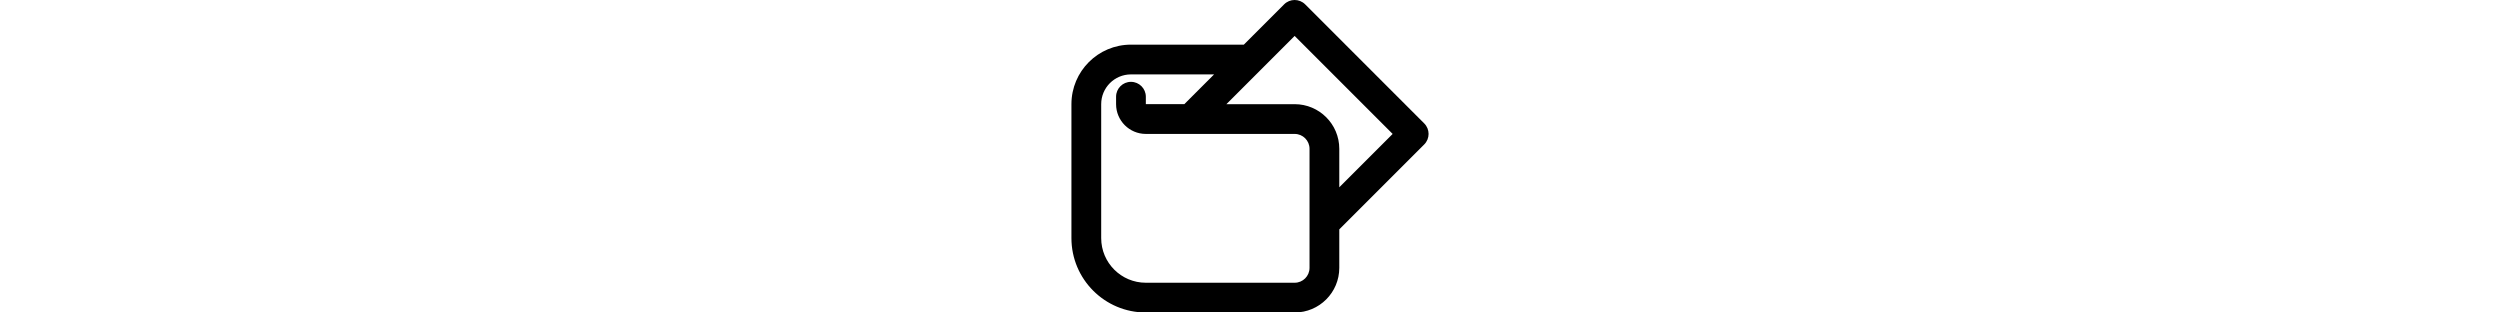 <?xml version="1.0" encoding="UTF-8"?><svg id="Ebene_2" xmlns="http://www.w3.org/2000/svg" viewBox="0 0 800 700" height="100"><g id="Ebene_1-2"><path d="m790.24,276.43L523.57,9.76c-13.02-13.02-34.12-13.02-47.14,0l-90.24,90.24h-252.86C59.7,100,0,159.7,0,233.33v300c0,92.05,74.62,166.67,166.67,166.67h333.33c55.23,0,100-44.77,100-100v-86.19l190.24-190.24c13.02-13.02,13.02-34.12,0-47.14Zm-256.9,223.55v100.02c0,18.41-14.92,33.33-33.33,33.33H166.67c-55.23,0-100-44.77-100-100V233.33c0-36.82,29.85-66.67,66.67-66.67h186.19l-66.67,66.67h-86.19v-16.67c0-18.41-14.92-33.33-33.33-33.33s-33.33,14.92-33.33,33.33v16.67c0,36.82,29.85,66.67,66.67,66.67h333.33c18.41,0,33.33,14.92,33.33,33.33v166.64Zm66.67-80.45v-86.19c0-55.23-44.77-100-100-100h-152.86l76.43-76.43,76.43-76.43,219.53,219.53-119.53,119.53Z" style="fill-rule:evenodd;"/></g></svg>